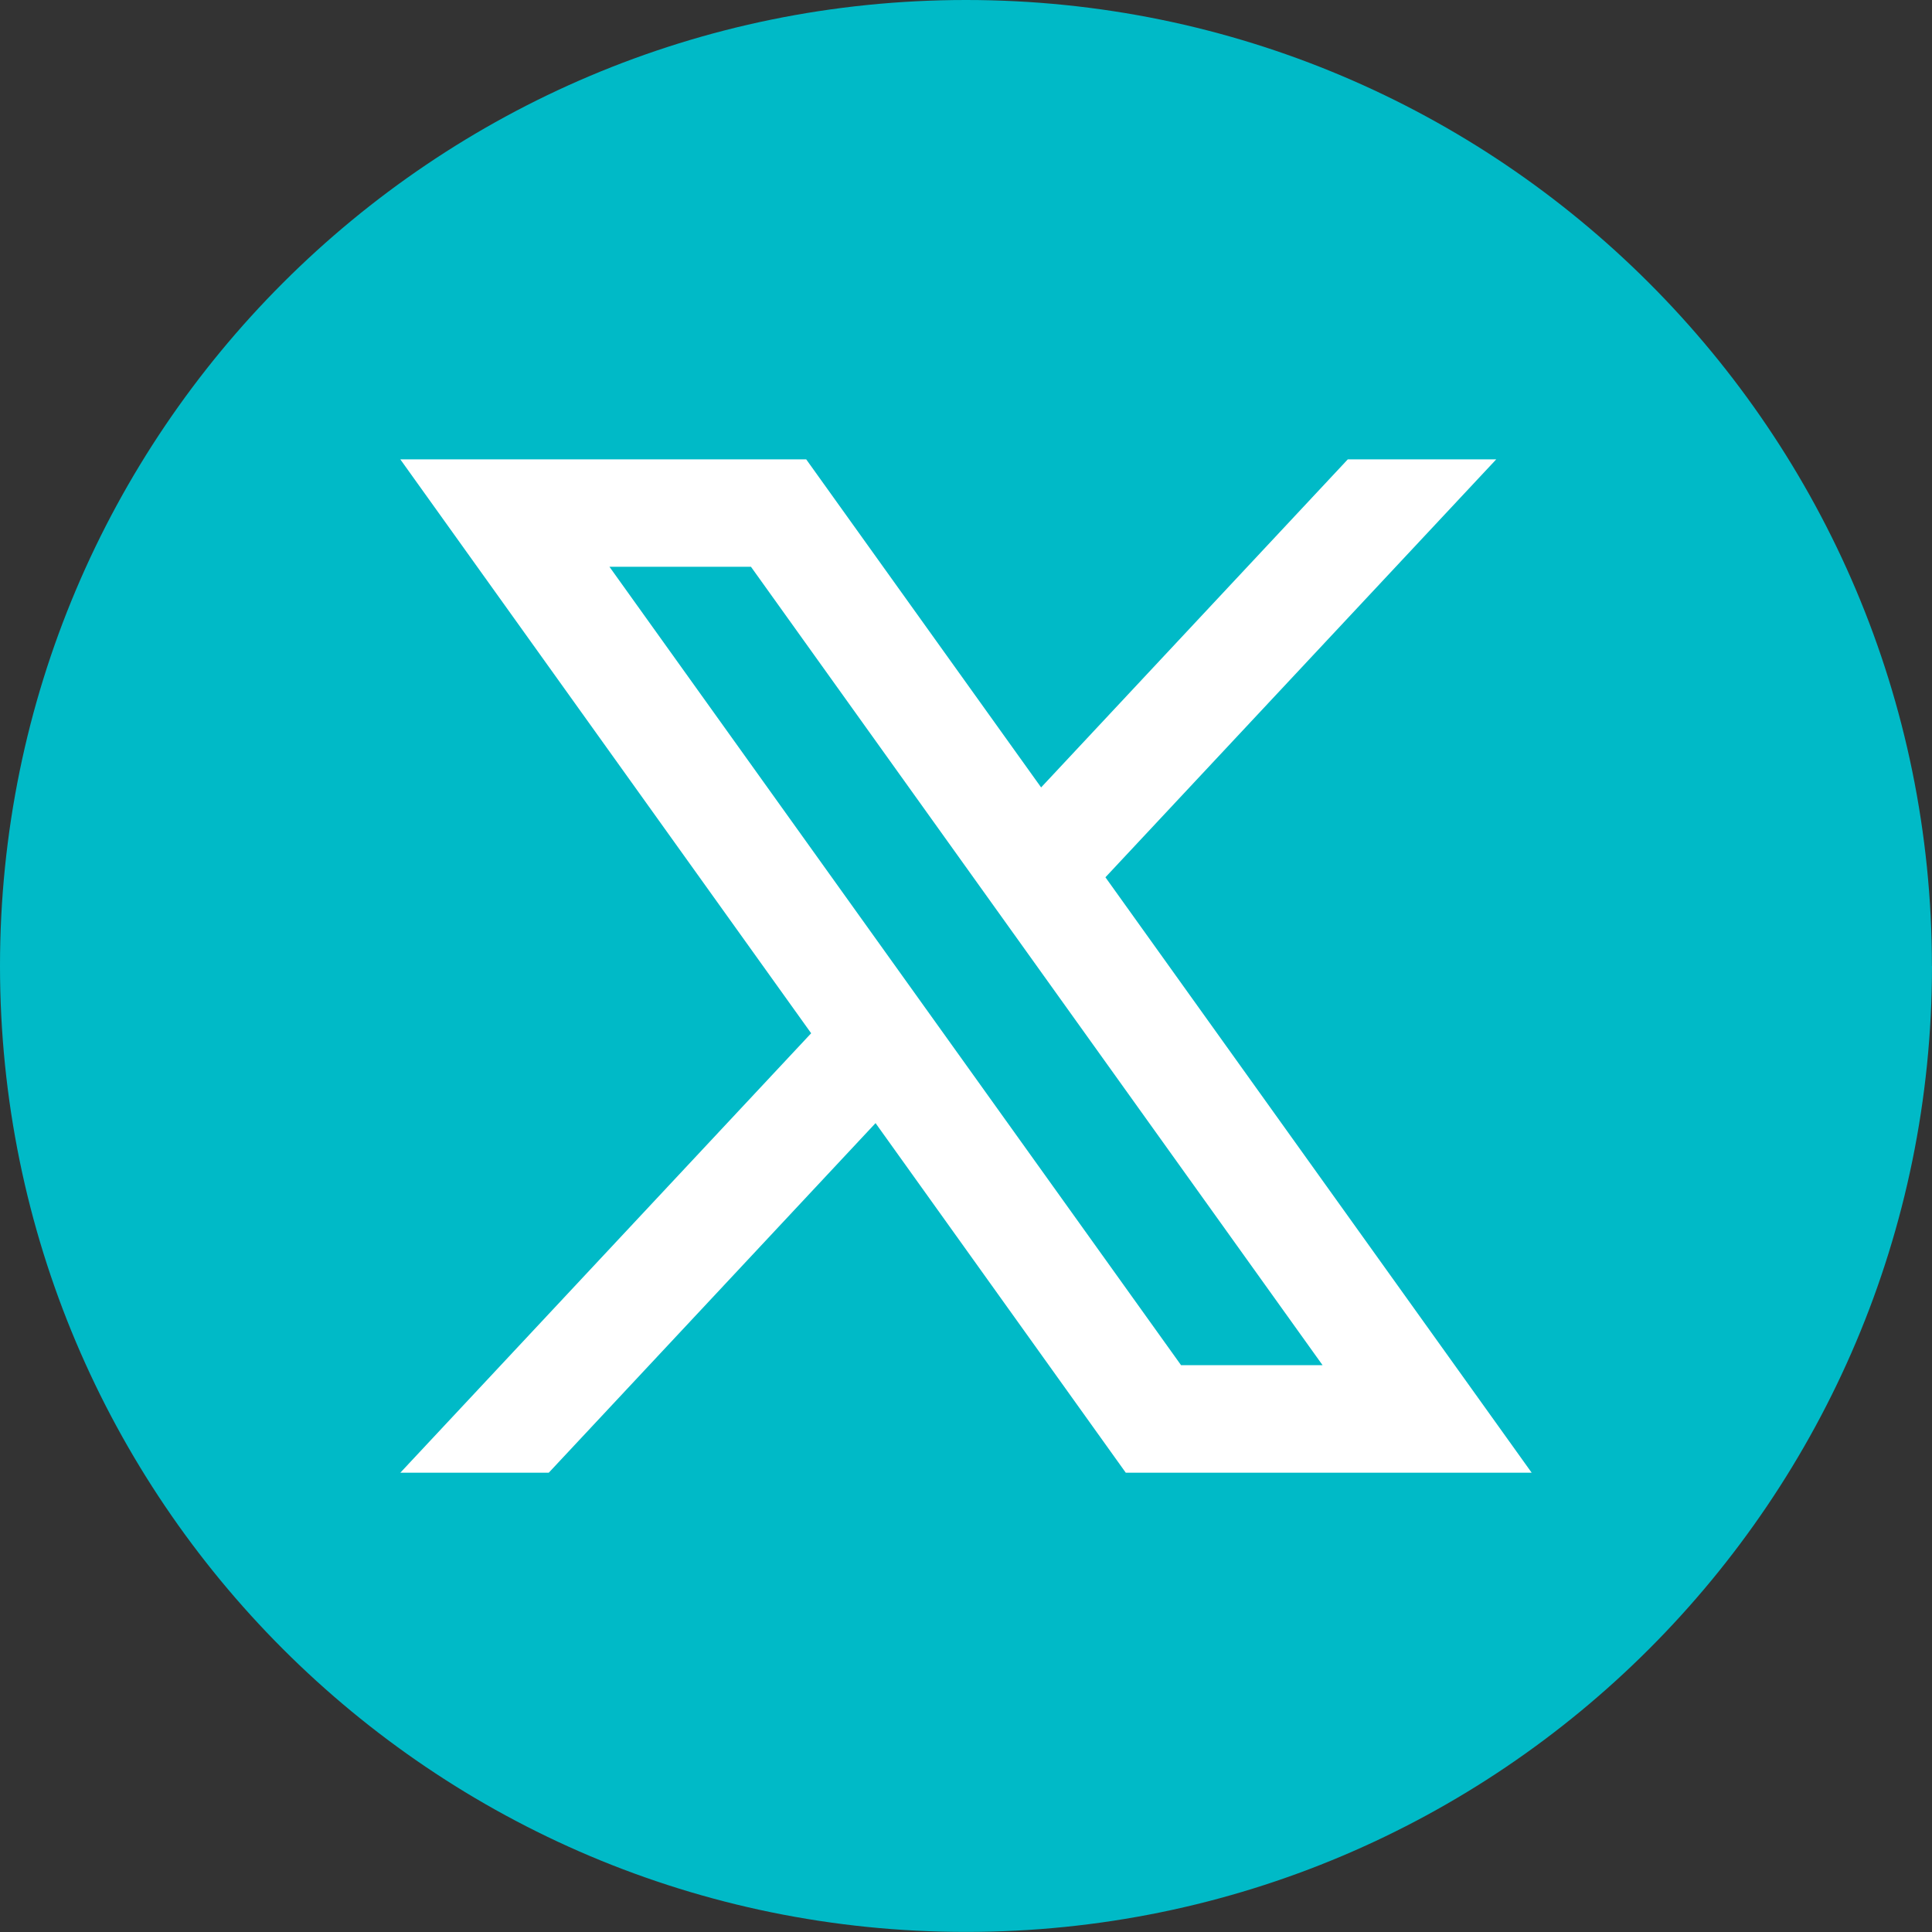 <?xml version="1.0" encoding="UTF-8"?><svg id="a" xmlns="http://www.w3.org/2000/svg" width="245.75" height="245.75" viewBox="0 0 245.75 245.75"><rect x="0" y="0" width="245.75" height="245.75" fill="#333333" stroke="none"/><defs><style>.b{fill:#00bac7;}.c{fill:#fff;}</style></defs><path class="b" d="M245.75,122.87c0,67.86-55.01,122.87-122.87,122.87h0C55.01,245.75,0,190.73,0,122.87h0C0,55.01,55.01,0,122.87,0h0c67.86,0,122.87,55.01,122.87,122.87h0Z"/><path class="c" d="M140.61,111.59l49.71-53.16h-18.88l-39.01,41.73-29.88-41.73h-51.63l52.26,73-52.26,55.9h18.88l41.57-44.47,31.83,44.47h51.63l-54.22-75.74ZM77.52,72.09h18l72.71,101.56h-18l-72.71-101.56Z"/></svg>